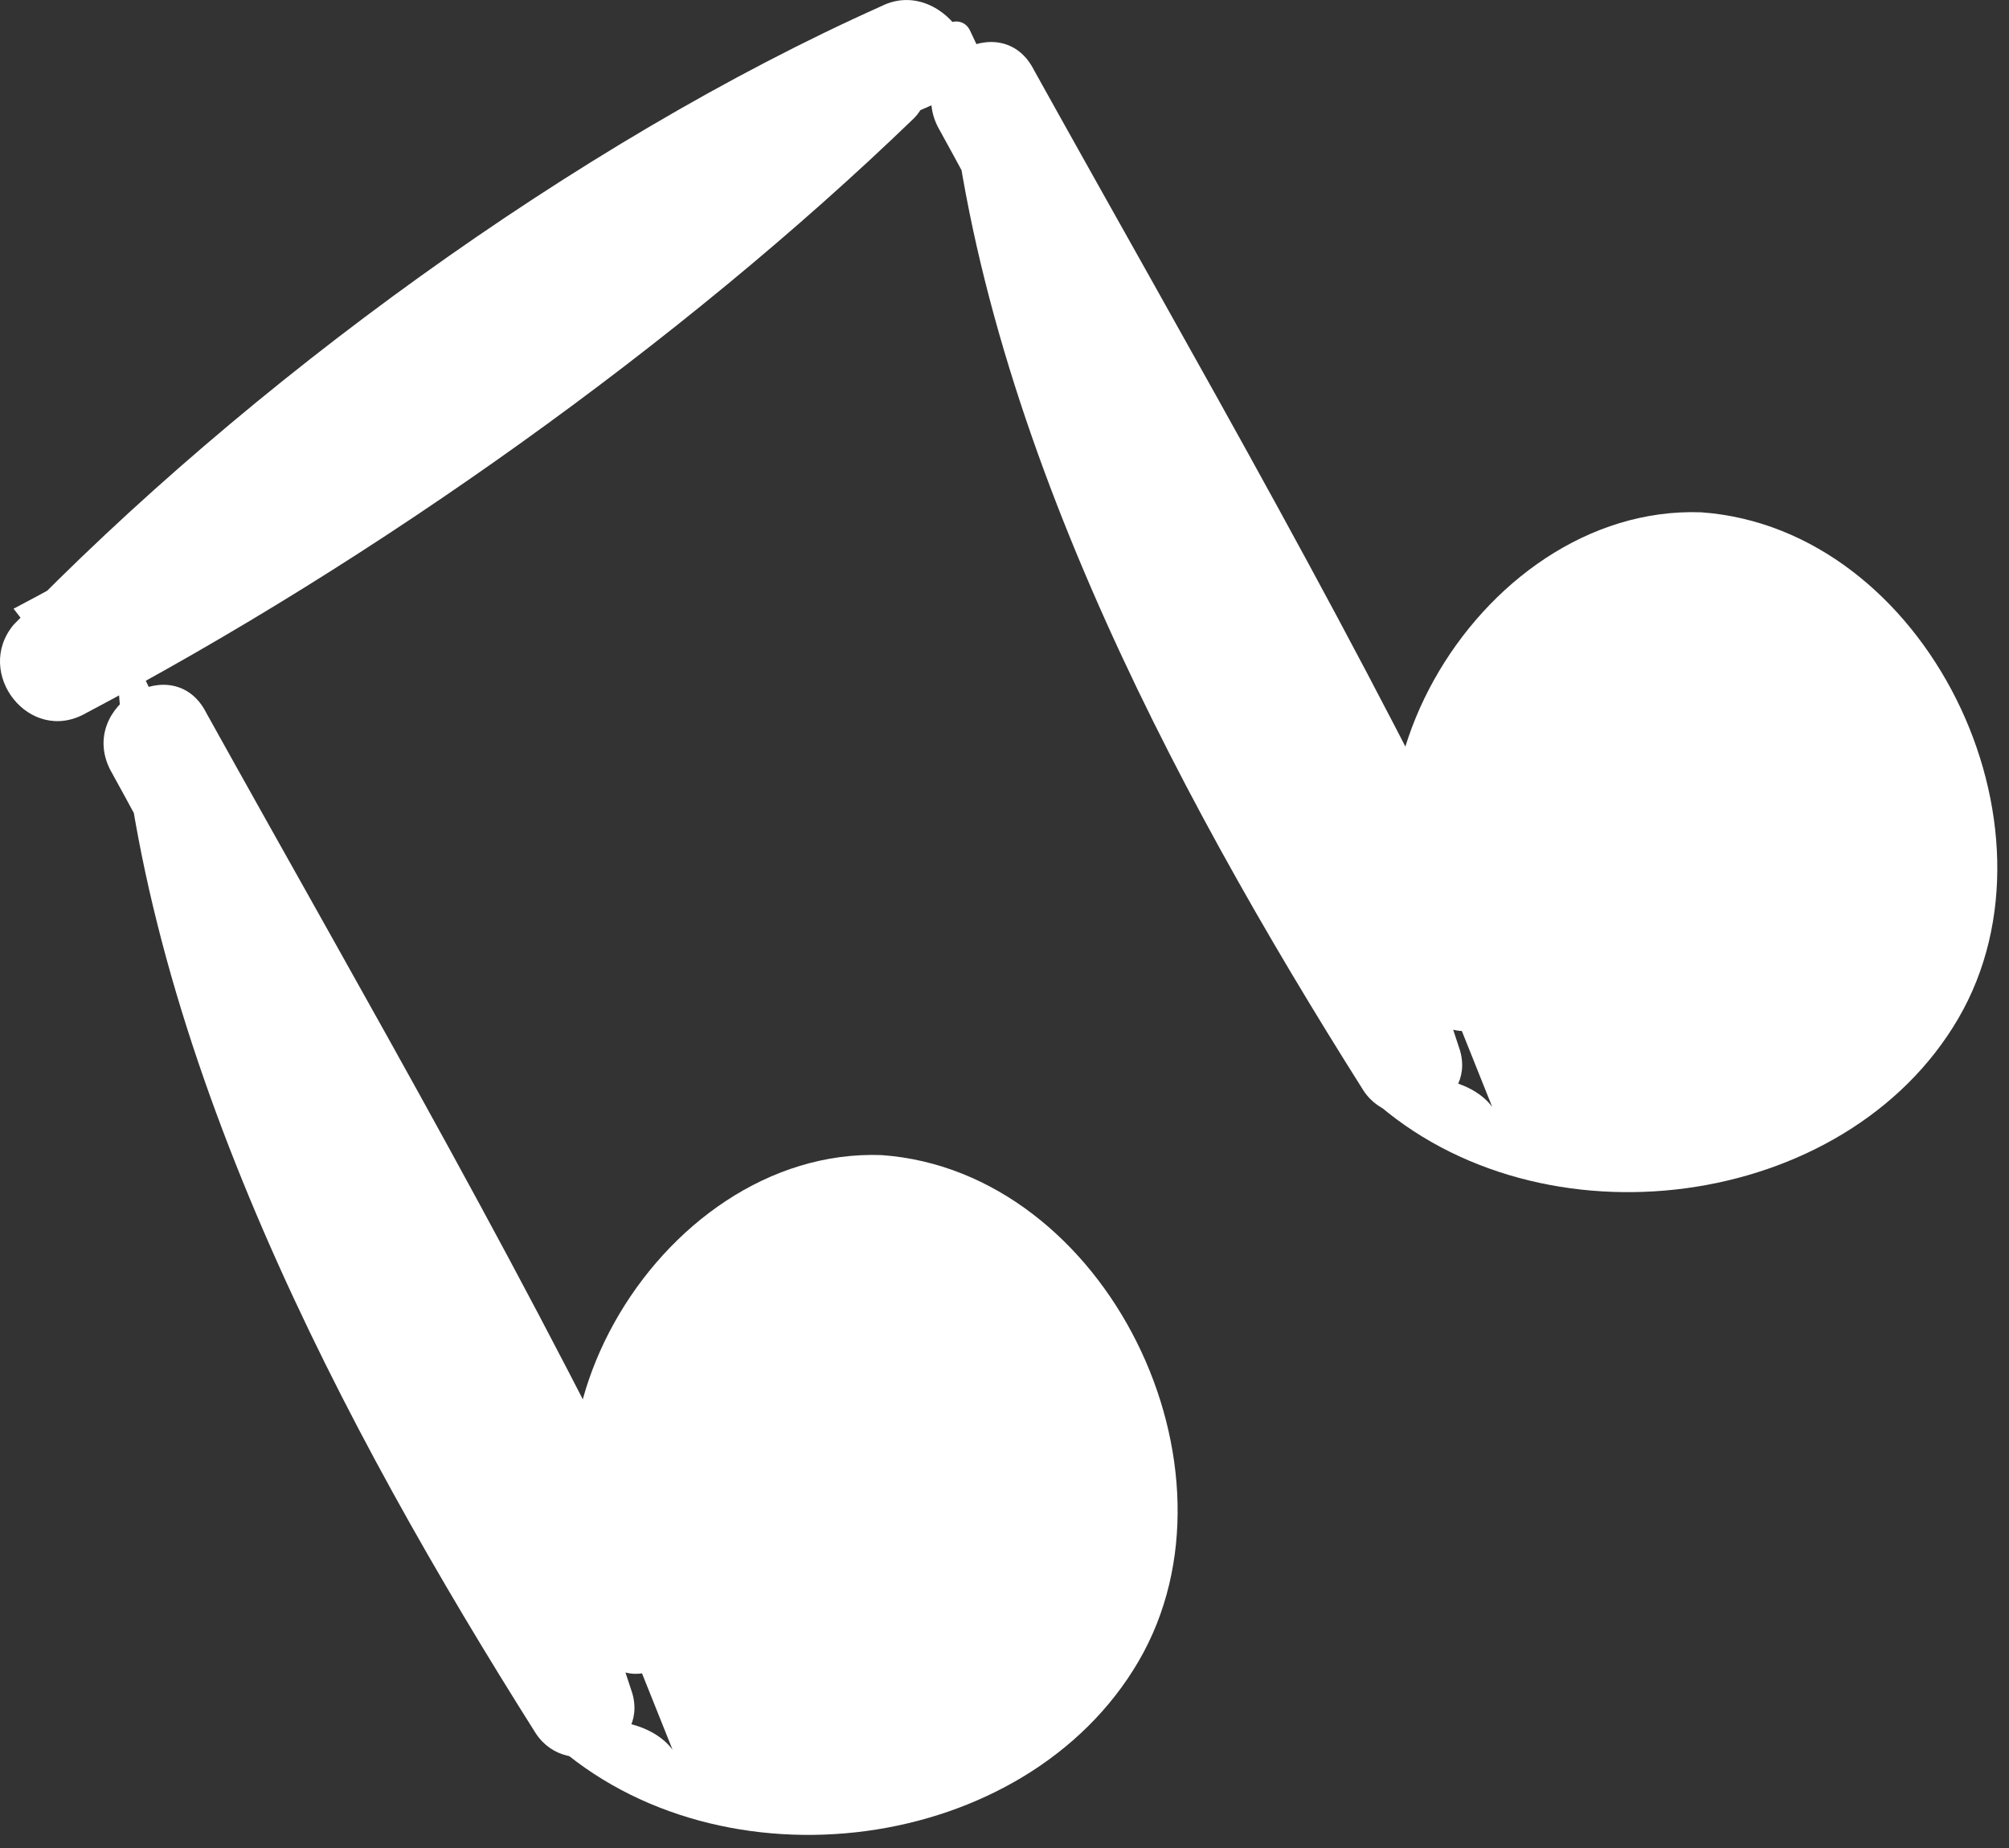 <?xml version="1.0" encoding="UTF-8"?> <svg xmlns="http://www.w3.org/2000/svg" width="25" height="23" viewBox="0 0 25 23" fill="none"><rect x="0" y="0" width="25" height="23" fill="#333333" stroke="none"/> <path d="M11.369 1.476C8.469 4.276 4.669 6.976 1.069 8.876C0.369 9.276 -0.331 8.376 0.169 7.776C3.069 4.776 7.169 1.776 10.969 0.076C11.769 -0.324 12.569 0.976 11.669 1.276C7.969 2.876 3.869 5.776 1.069 8.676C0.769 8.276 0.469 7.976 0.169 7.576C3.769 5.676 7.269 3.176 10.369 0.576C11.069 0.176 11.869 0.976 11.369 1.476Z" fill="white"></path> <path d="M12.069 0.376C14.069 4.576 15.469 8.876 18.069 12.876C17.669 13.076 17.269 13.176 16.869 13.376C15.469 9.276 13.769 5.376 11.669 1.576C12.069 1.376 12.469 1.076 12.869 0.876C14.869 4.476 16.969 8.076 18.769 11.876C19.069 12.576 18.169 13.276 17.669 12.476C15.469 8.976 13.669 5.176 11.669 1.576C11.269 0.776 12.469 0.076 12.869 0.876C14.969 4.776 16.769 8.776 18.169 13.076C18.369 13.776 17.369 14.176 16.969 13.576C14.569 9.776 12.069 5.076 11.769 0.476C11.669 0.276 11.969 0.176 12.069 0.376Z" fill="white"></path> <path d="M17.969 12.276C16.169 10.076 18.369 6.276 21.169 6.376C23.969 6.576 25.769 10.276 24.369 12.676C22.969 15.076 19.169 15.576 17.069 13.676C17.469 13.276 18.269 13.376 18.569 13.776" fill="white"></path> <path d="M1.769 8.376C3.769 12.576 5.169 16.876 7.769 20.876C7.369 21.076 6.969 21.176 6.569 21.376C5.169 17.276 3.469 13.376 1.369 9.576C1.769 9.376 2.169 9.076 2.569 8.876C4.569 12.476 6.669 16.076 8.469 19.876C8.769 20.576 7.869 21.276 7.369 20.476C5.169 16.976 3.369 13.176 1.369 9.576C0.969 8.776 2.169 8.076 2.569 8.876C4.669 12.776 6.469 16.776 7.869 21.076C8.069 21.776 7.069 22.176 6.669 21.576C4.269 17.776 1.769 13.076 1.469 8.476C1.369 8.276 1.769 8.176 1.769 8.376Z" fill="white"></path> <path d="M7.769 20.276C5.969 18.076 8.169 14.275 10.969 14.376C13.769 14.575 15.569 18.276 14.169 20.675C12.769 23.076 8.969 23.576 6.869 21.675C7.269 21.276 8.069 21.375 8.369 21.776" fill="white"></path> </svg> 